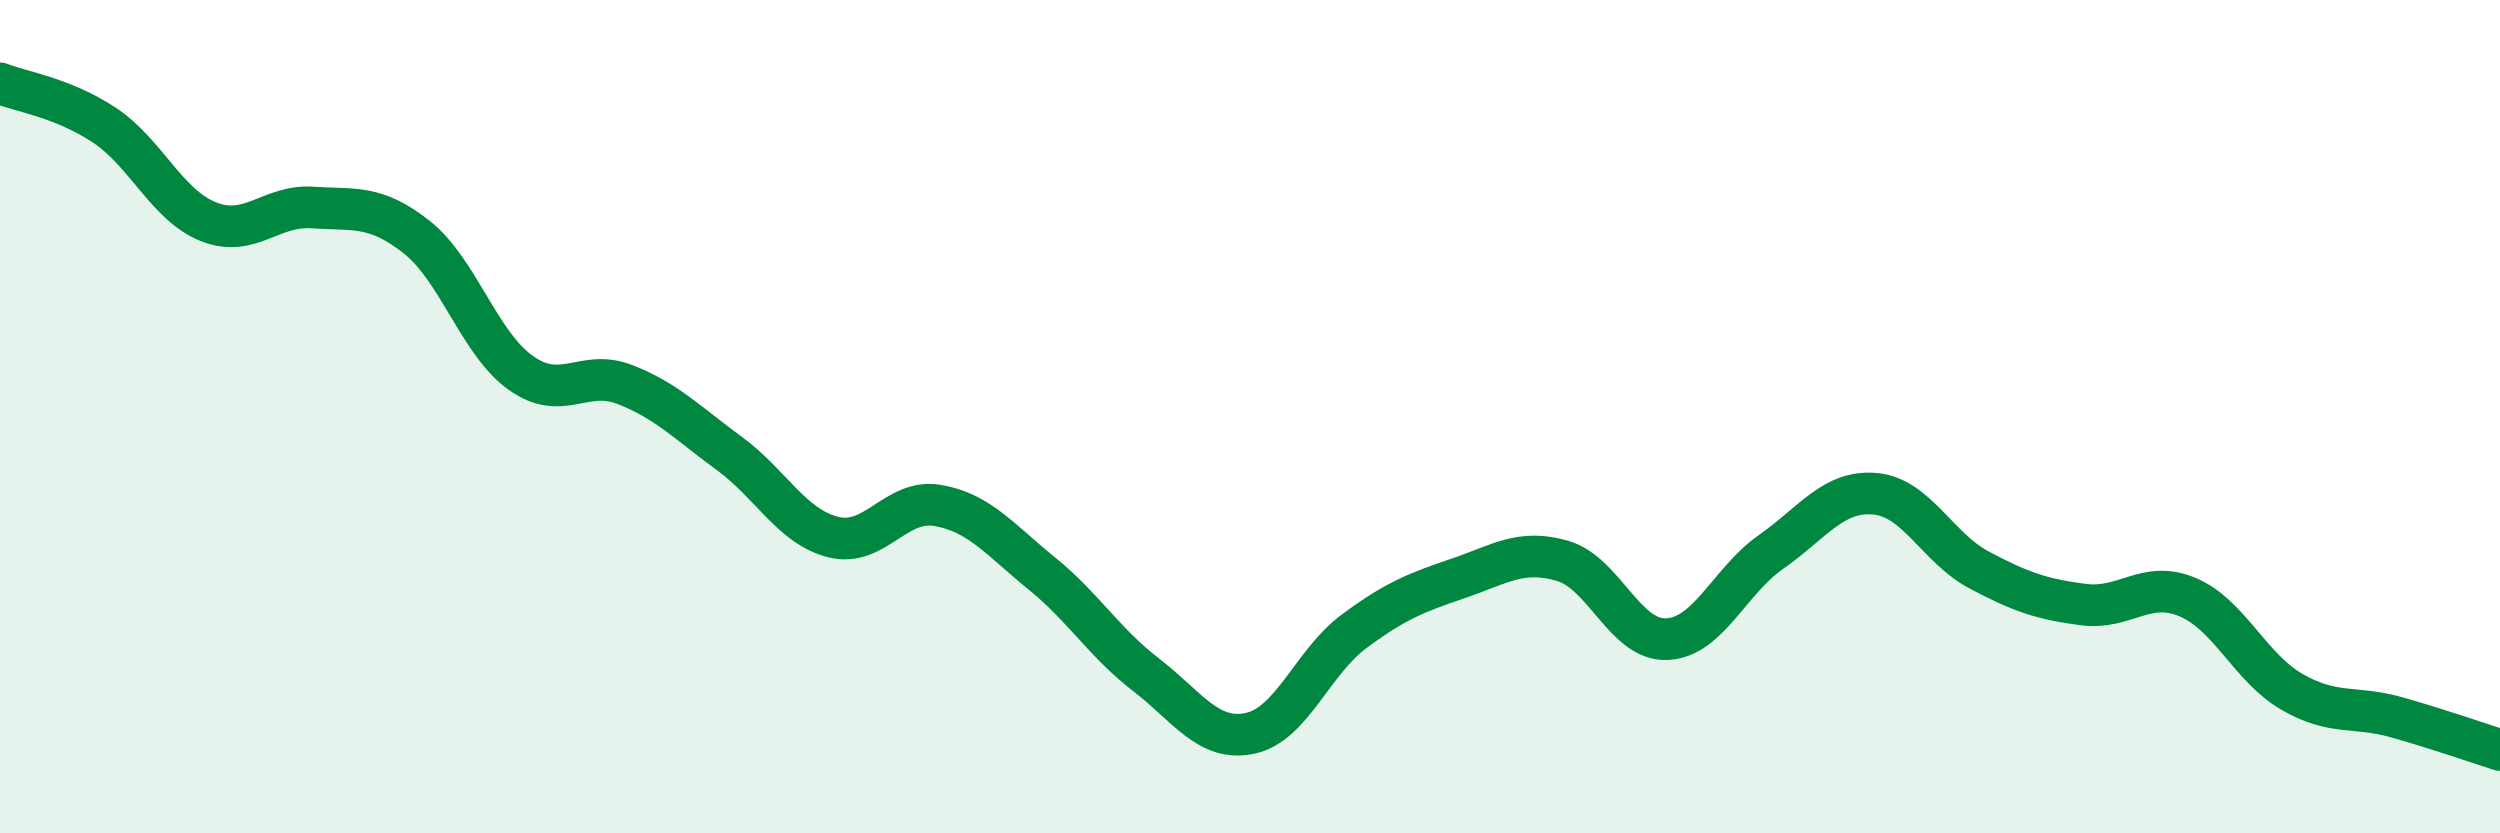 
    <svg width="60" height="20" viewBox="0 0 60 20" xmlns="http://www.w3.org/2000/svg">
      <path
        d="M 0,2 C 0.5,2.2 1.5,2.34 2.5,3 C 3.5,3.66 4,4.92 5,5.32 C 6,5.72 6.5,4.91 7.5,4.98 C 8.5,5.05 9,4.9 10,5.69 C 11,6.48 11.5,8.24 12.5,8.95 C 13.5,9.66 14,8.84 15,9.23 C 16,9.62 16.5,10.15 17.5,10.88 C 18.5,11.61 19,12.64 20,12.89 C 21,13.14 21.5,11.96 22.5,12.13 C 23.5,12.3 24,12.95 25,13.76 C 26,14.57 26.5,15.42 27.5,16.19 C 28.5,16.96 29,17.81 30,17.6 C 31,17.39 31.5,15.89 32.5,15.15 C 33.5,14.41 34,14.22 35,13.88 C 36,13.54 36.5,13.17 37.5,13.46 C 38.5,13.75 39,15.38 40,15.34 C 41,15.3 41.5,13.95 42.5,13.25 C 43.5,12.55 44,11.76 45,11.85 C 46,11.94 46.5,13.15 47.5,13.68 C 48.5,14.21 49,14.38 50,14.51 C 51,14.64 51.5,13.91 52.5,14.33 C 53.5,14.75 54,16.02 55,16.6 C 56,17.18 56.5,16.93 57.5,17.21 C 58.5,17.49 59.5,17.84 60,18L60 20L0 20Z"
        fill="#008740"
        opacity="0.1"
        stroke-linecap="round"
        stroke-linejoin="round"
      />
      <path
        d="M 0,2 C 0.5,2.2 1.5,2.34 2.5,3 C 3.5,3.66 4,4.92 5,5.32 C 6,5.72 6.5,4.91 7.5,4.98 C 8.5,5.05 9,4.9 10,5.69 C 11,6.48 11.5,8.24 12.5,8.95 C 13.5,9.66 14,8.84 15,9.23 C 16,9.62 16.5,10.15 17.5,10.88 C 18.5,11.61 19,12.64 20,12.89 C 21,13.14 21.5,11.96 22.5,12.13 C 23.5,12.3 24,12.95 25,13.76 C 26,14.57 26.5,15.42 27.5,16.19 C 28.5,16.96 29,17.81 30,17.6 C 31,17.39 31.5,15.89 32.5,15.15 C 33.5,14.41 34,14.22 35,13.88 C 36,13.54 36.5,13.17 37.5,13.46 C 38.5,13.75 39,15.38 40,15.34 C 41,15.3 41.5,13.95 42.5,13.25 C 43.5,12.55 44,11.76 45,11.85 C 46,11.94 46.5,13.15 47.5,13.68 C 48.5,14.21 49,14.38 50,14.51 C 51,14.64 51.5,13.91 52.5,14.33 C 53.5,14.75 54,16.02 55,16.6 C 56,17.18 56.5,16.93 57.5,17.21 C 58.5,17.49 59.5,17.84 60,18"
        stroke="#008740"
        stroke-width="1"
        fill="none"
        stroke-linecap="round"
        stroke-linejoin="round"
      />
    </svg>
  